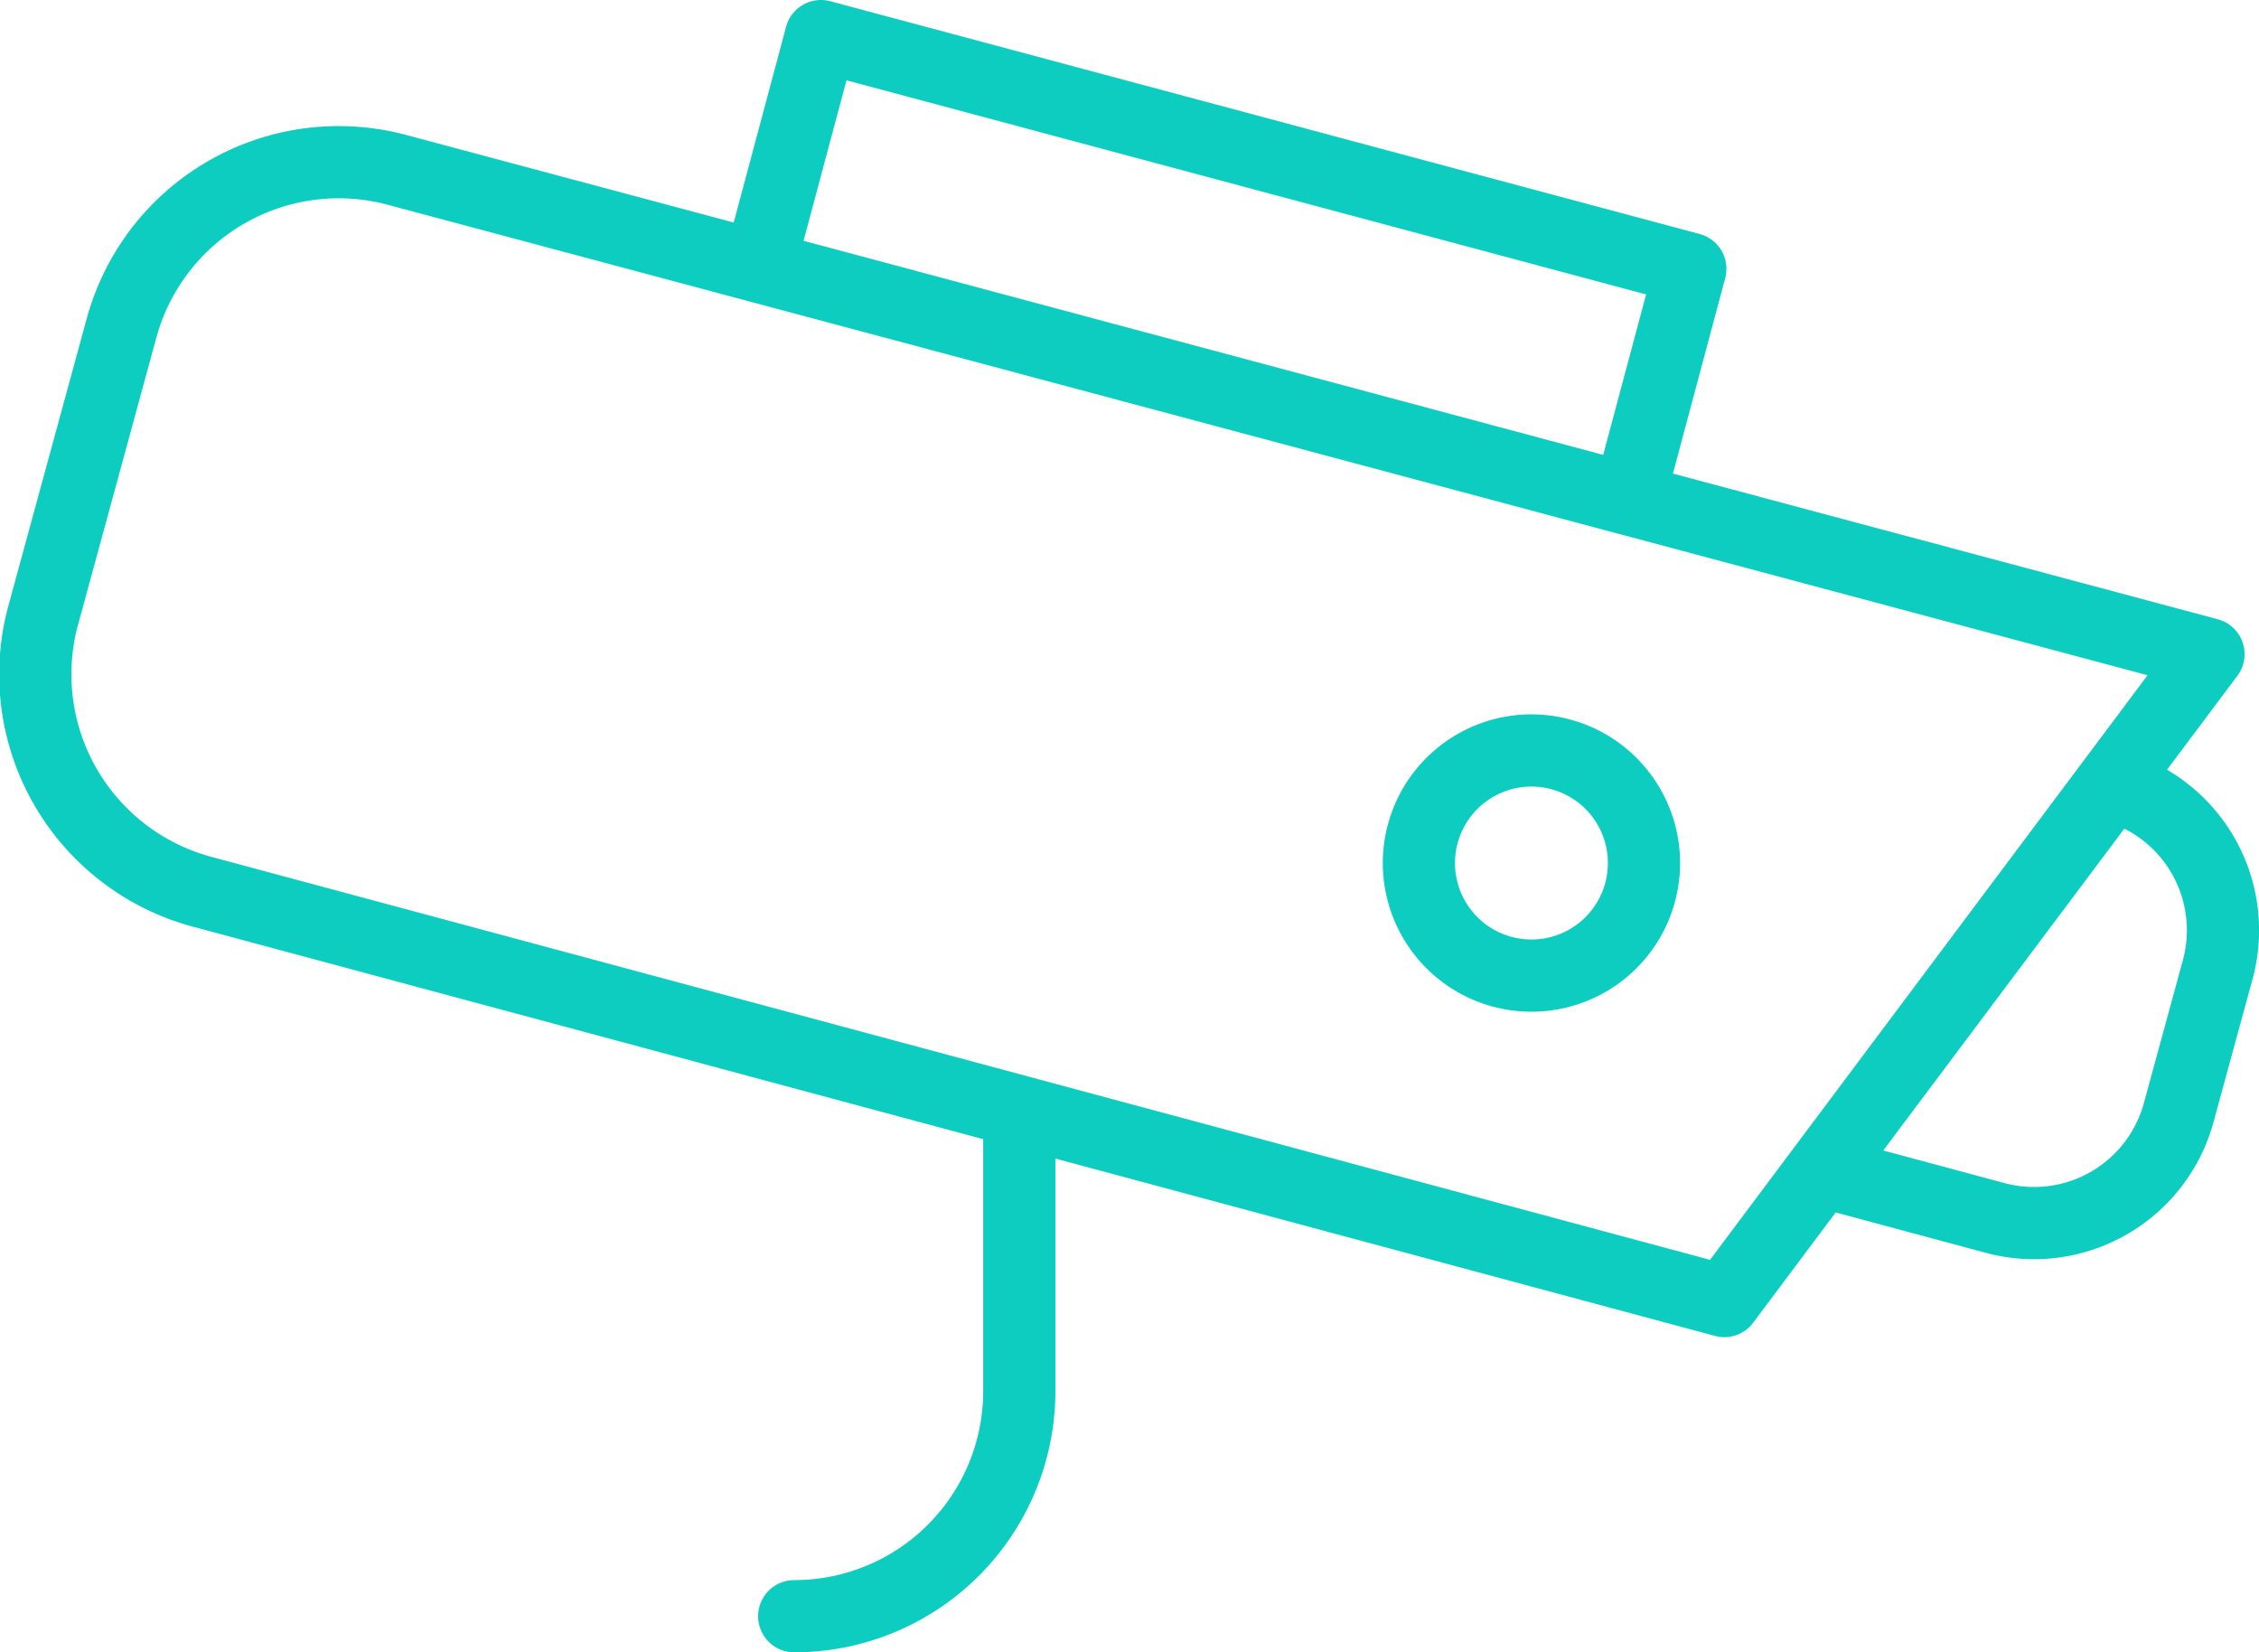 <svg id="Capa_1" data-name="Capa 1" xmlns="http://www.w3.org/2000/svg" xmlns:xlink="http://www.w3.org/1999/xlink" width="53.19" height="38.9" viewBox="0 0 53.19 38.9"><defs><style>.cls-1,.cls-3{fill:none;}.cls-2{clip-path:url(#clip-path);}.cls-3{stroke:#0dcdc0;stroke-linecap:round;stroke-linejoin:round;stroke-width:1.7px;}</style><clipPath id="clip-path" transform="translate(0 0)"><rect class="cls-1" width="53.19" height="38.9"/></clipPath></defs><title>ic-video-vigilancia</title><g class="cls-2"><path class="cls-3" d="M38.35,11.75L17.88,6.27l1.45-5.42L39.8,6.33ZM38.62,21a2.65,2.65,0,1,1-1.87-3.24A2.65,2.65,0,0,1,38.62,21Zm11.1-2.51a3.53,3.53,0,0,1,2.5,4.33L51.3,26.19A3.53,3.53,0,0,1,47,28.68l-4.09-1.1ZM24,26.22v6.53a5.3,5.3,0,0,1-5.3,5.3h0a5.3,5.3,0,0,0,5.3-5.3V26.22ZM40.6,30.63L4.78,21A5.3,5.3,0,0,1,1,14.55L2.86,7.73A5.3,5.3,0,0,1,9.35,4L52,15.4Z" transform="translate(0 0)"/></g></svg>
